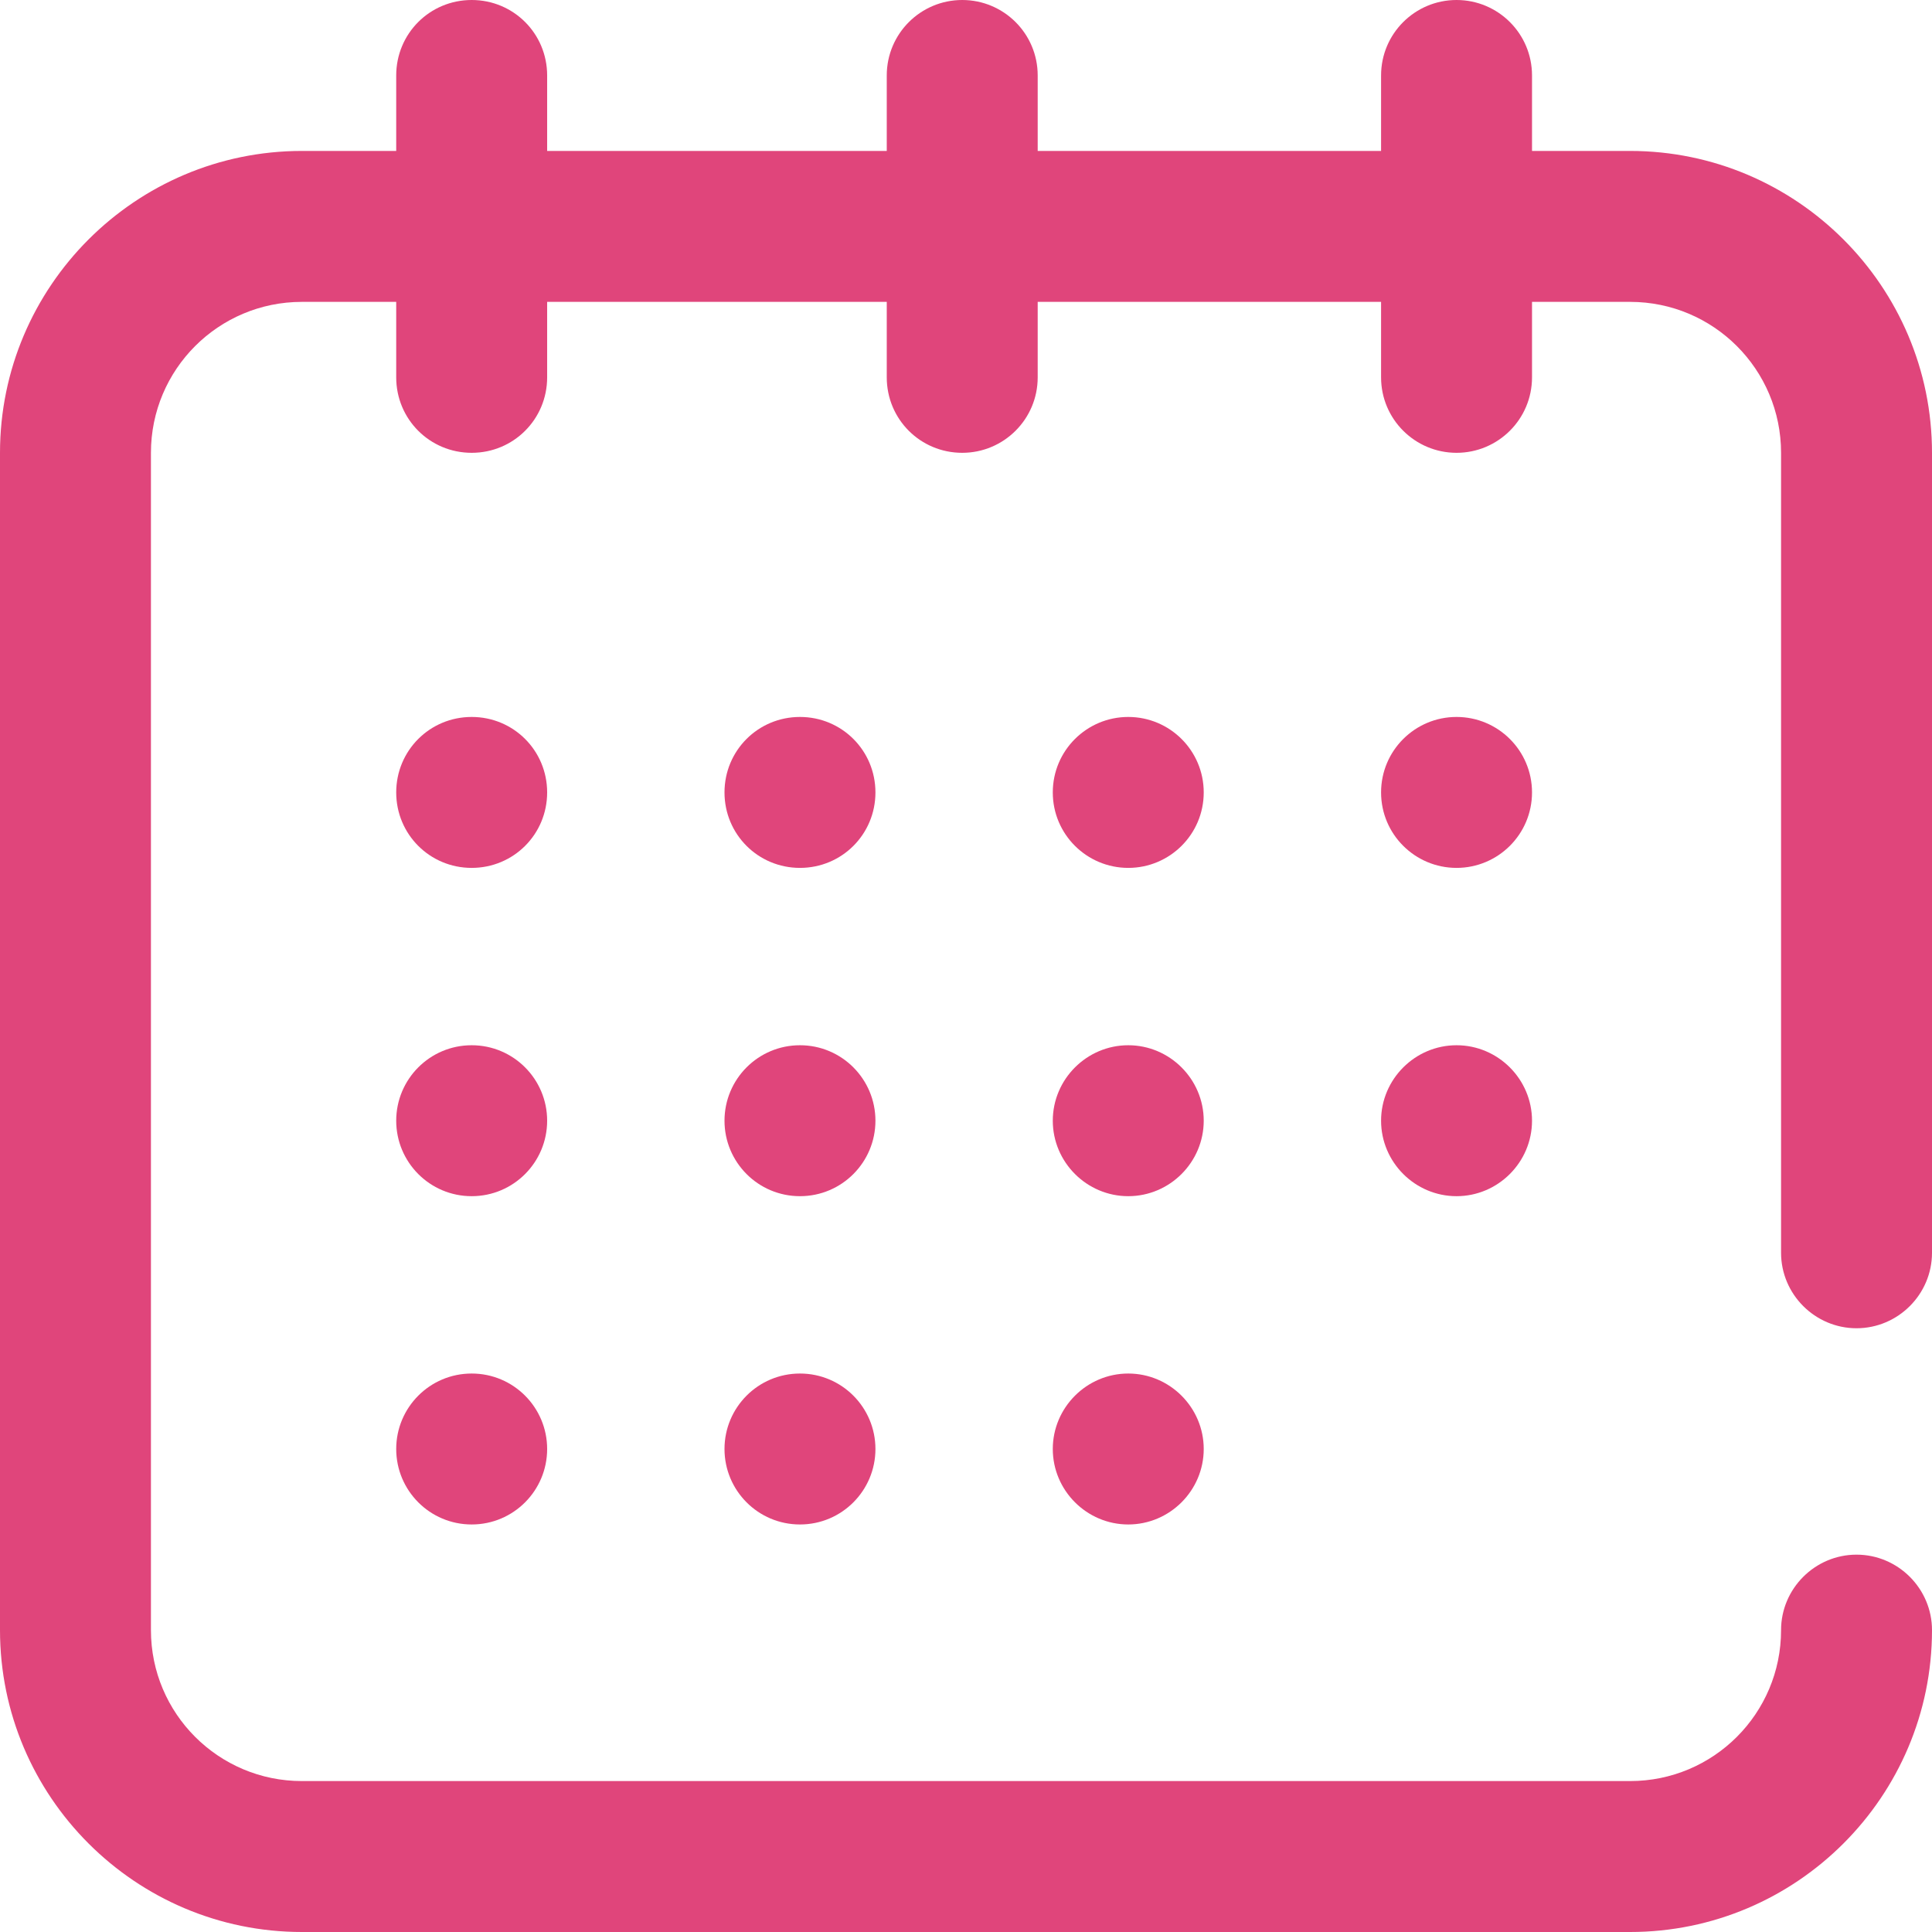 <svg version="1.1" id="Laag_1" xmlns="http://www.w3.org/2000/svg" x="0" y="0" viewBox="0 0 512 512" xml:space="preserve"><style>.st0{fill:#e0457b}</style><path class="st0" d="M492 352c11 0 20-9 20-20V120c0-44.1-35.9-80-80-80h-26V20c0-11.1-9-20-20-20s-20 8.9-20 20v20h-91V20c0-11.1-9-20-20-20s-20 8.9-20 20v20h-90V20c0-11.1-8.9-20-20-20s-20 8.9-20 20v20H80C35.9 40 0 75.9 0 120v312c0 44.1 35.9 80 80 80h352c44.1 0 80-35.9 80-80 0-11-9-20-20-20s-20 9-20 20c0 22.1-17.9 40-40 40H80c-22.1 0-40-17.9-40-40V120c0-22.1 17.9-40 40-40h25v20c0 11.1 8.9 20 20 20s20-8.9 20-20V80h90v20c0 11.1 8.9 20 20 20 11 0 20-8.9 20-20V80h91v20c0 11.1 9 20 20 20s20-8.9 20-20V80h26c22.1 0 40 17.9 40 40v212c0 11 9 20 20 20z"/><path class="st0" d="M145 210c0 11.1-8.9 20-20 20s-20-8.9-20-20 8.9-20 20-20 20 8.9 20 20zm154-20c-11 0-20 8.9-20 20s9 20 20 20 20-8.9 20-20-9-20-20-20zm87 40c11 0 20-8.9 20-20s-9-20-20-20-20 8.9-20 20 9 20 20 20zm-261 47c-11.1 0-20 9-20 20s8.9 20 20 20 20-9 20-20-8.9-20-20-20zm0 87c-11.1 0-20 9-20 20s8.9 20 20 20 20-9 20-20-8.9-20-20-20zm87-174c-11.1 0-20 8.9-20 20s8.9 20 20 20 20-8.9 20-20-8.9-20-20-20zm0 87c-11.1 0-20 9-20 20s8.9 20 20 20 20-9 20-20-8.9-20-20-20zm0 87c-11.1 0-20 9-20 20s8.9 20 20 20 20-9 20-20-8.9-20-20-20zm87-87c-11 0-20 9-20 20s9 20 20 20 20-9 20-20-9-20-20-20zm87 0c-11 0-20 9-20 20s9 20 20 20 20-9 20-20-9-20-20-20zm-87 87c-11 0-20 9-20 20s9 20 20 20 20-9 20-20-9-20-20-20z"/></svg>
